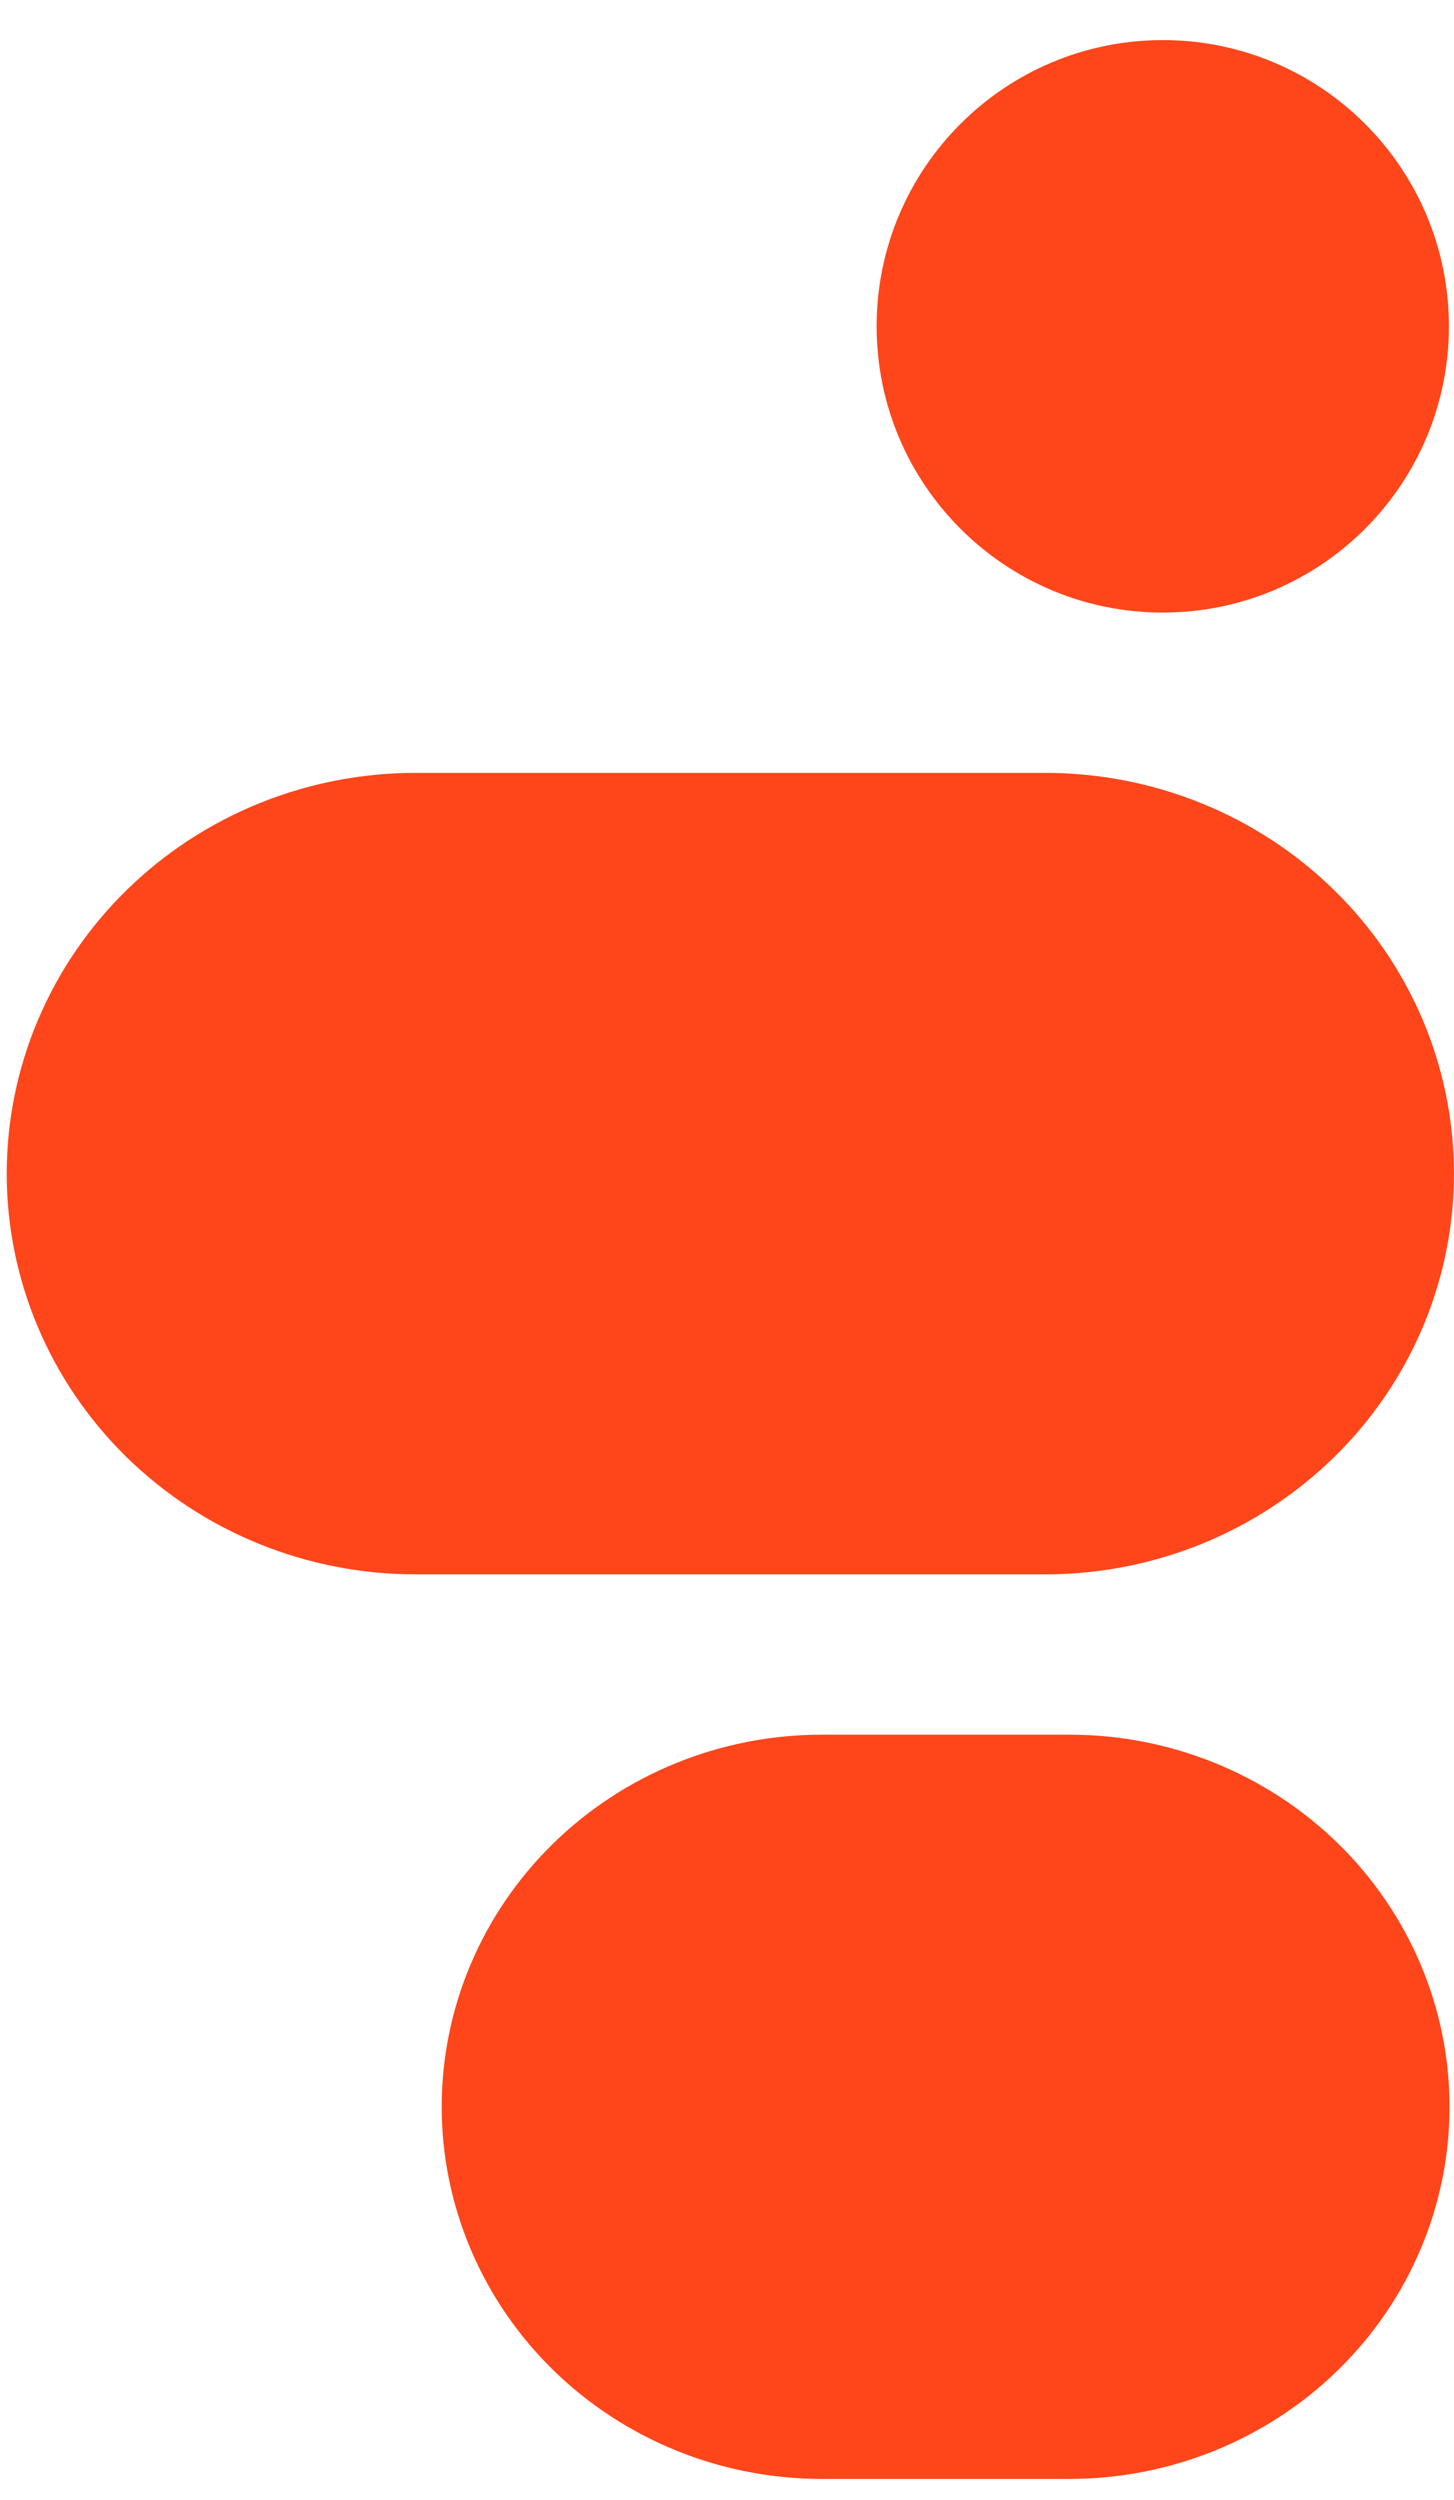 <svg width="32" height="55" viewBox="0 0 32 55" fill="none" xmlns="http://www.w3.org/2000/svg">
<path d="M23.537 38.164H18.086C15.867 38.164 13.739 39.026 12.171 40.562C10.602 42.097 9.721 44.179 9.721 46.35C9.721 48.522 10.602 50.604 12.171 52.139C13.739 53.675 15.867 54.538 18.086 54.538H23.537C25.755 54.538 27.883 53.675 29.452 52.139C31.02 50.604 31.902 48.522 31.902 46.35C31.902 44.179 31.02 42.097 29.452 40.562C27.883 39.026 25.755 38.164 23.537 38.164Z" fill="#FF451A"/>
<path d="M23.006 17.004H9.142C6.757 17.004 4.469 17.933 2.783 19.586C1.096 21.239 0.148 23.482 0.148 25.82C0.148 28.159 1.096 30.401 2.783 32.055C4.469 33.708 6.757 34.637 9.142 34.637H23.006C24.187 34.637 25.357 34.409 26.448 33.966C27.539 33.523 28.53 32.873 29.365 32.055C30.201 31.236 30.863 30.264 31.315 29.194C31.767 28.125 31.999 26.978 31.999 25.82C31.999 24.663 31.767 23.516 31.315 22.446C30.863 21.377 30.201 20.405 29.365 19.586C28.53 18.767 27.539 18.118 26.448 17.675C25.357 17.232 24.187 17.004 23.006 17.004Z" fill="#FF451A"/>
<path d="M19.293 7.179C19.293 3.701 22.113 0.882 25.591 0.882C29.069 0.882 31.888 3.701 31.888 7.179C31.888 10.658 29.069 13.477 25.591 13.477C22.113 13.477 19.293 10.658 19.293 7.179Z" fill="#FF451A"/>
</svg>
